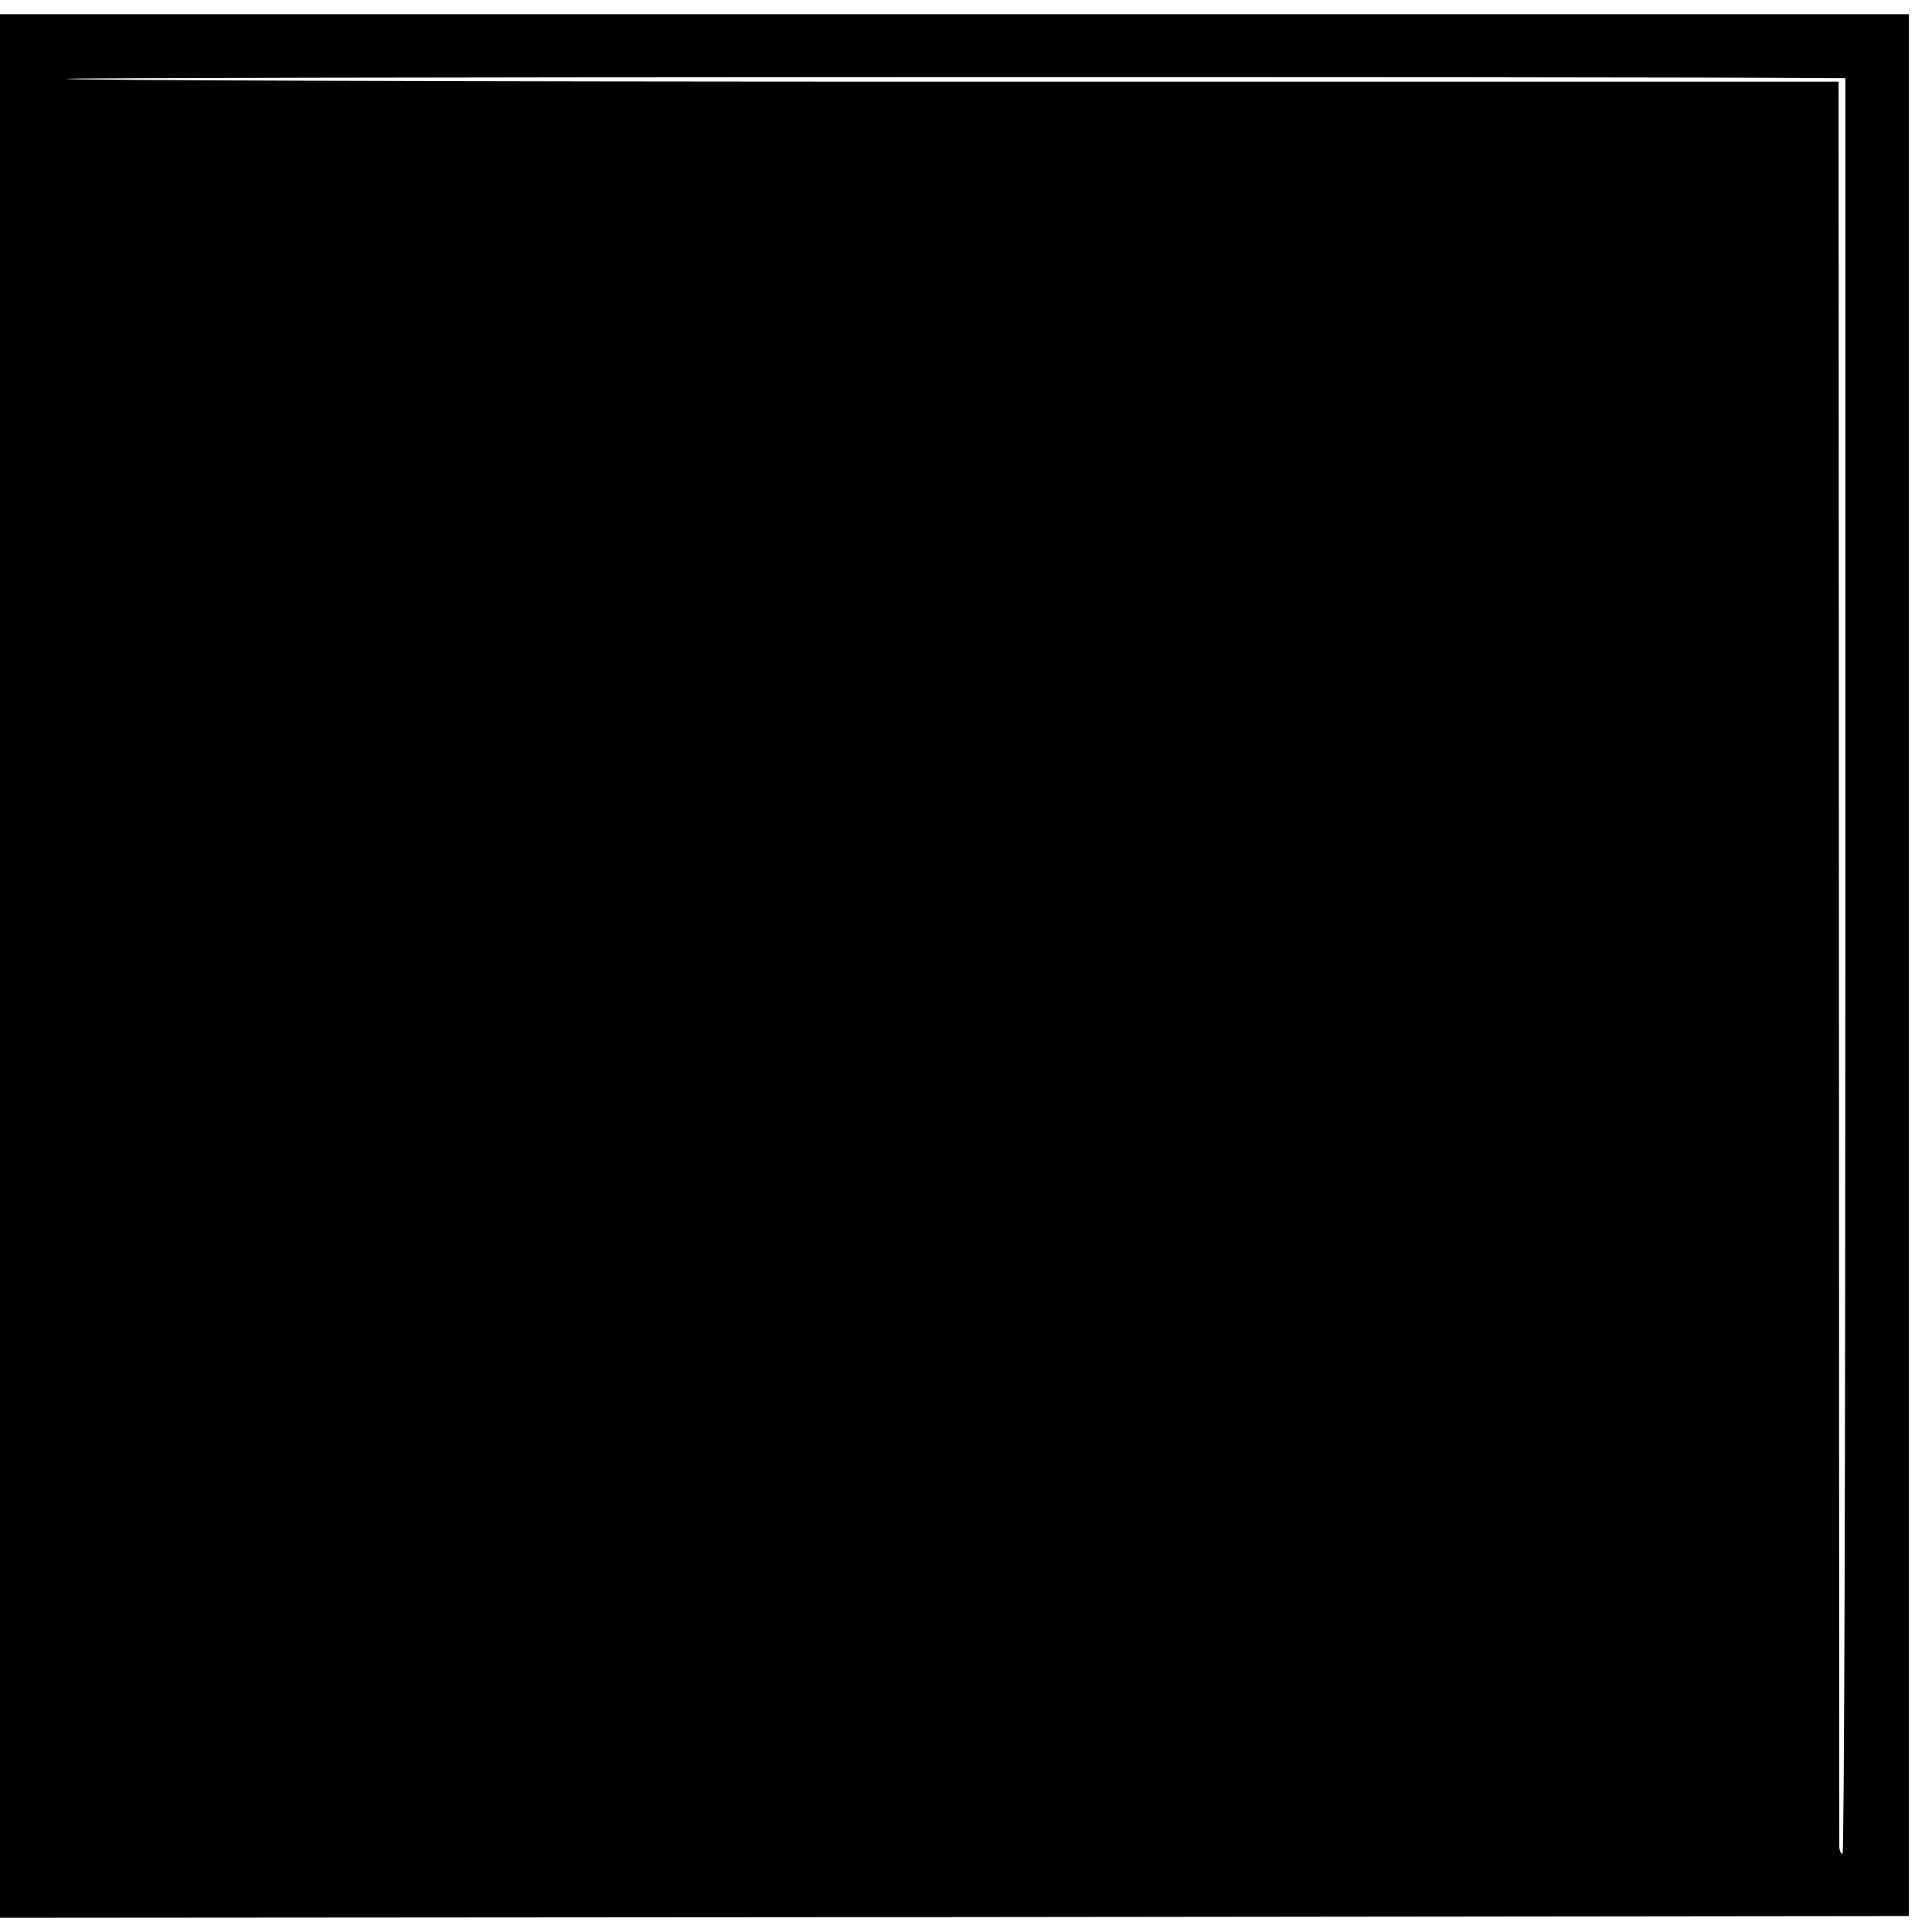 <?xml version="1.0" standalone="no"?>
<!DOCTYPE svg PUBLIC "-//W3C//DTD SVG 20010904//EN"
 "http://www.w3.org/TR/2001/REC-SVG-20010904/DTD/svg10.dtd">
<svg version="1.0" xmlns="http://www.w3.org/2000/svg"
 width="544pt" height="544pt" viewBox="0 0 544 544"
 preserveAspectRatio="xMidYMid meet">
<g transform="translate(0,544) scale(0.1,-0.1)"
fill="#000000" stroke="none">
<path d="M0 2720 l0 -2680 2687 2 2688 3 0 2678 0 2677 -2687 0 -2688 0 0
-2680z m5156 2500 l40 0 0 -2500 c0 -1375 -3 -2500 -8 -2500 -4 0 -8 8 -9 18
0 9 -1 1132 -1 2495 l-1 2477 -2501 0 c-1376 0 -2496 4 -2489 8 8 5 4353 7
4969 2z"/>
</g>
</svg>
